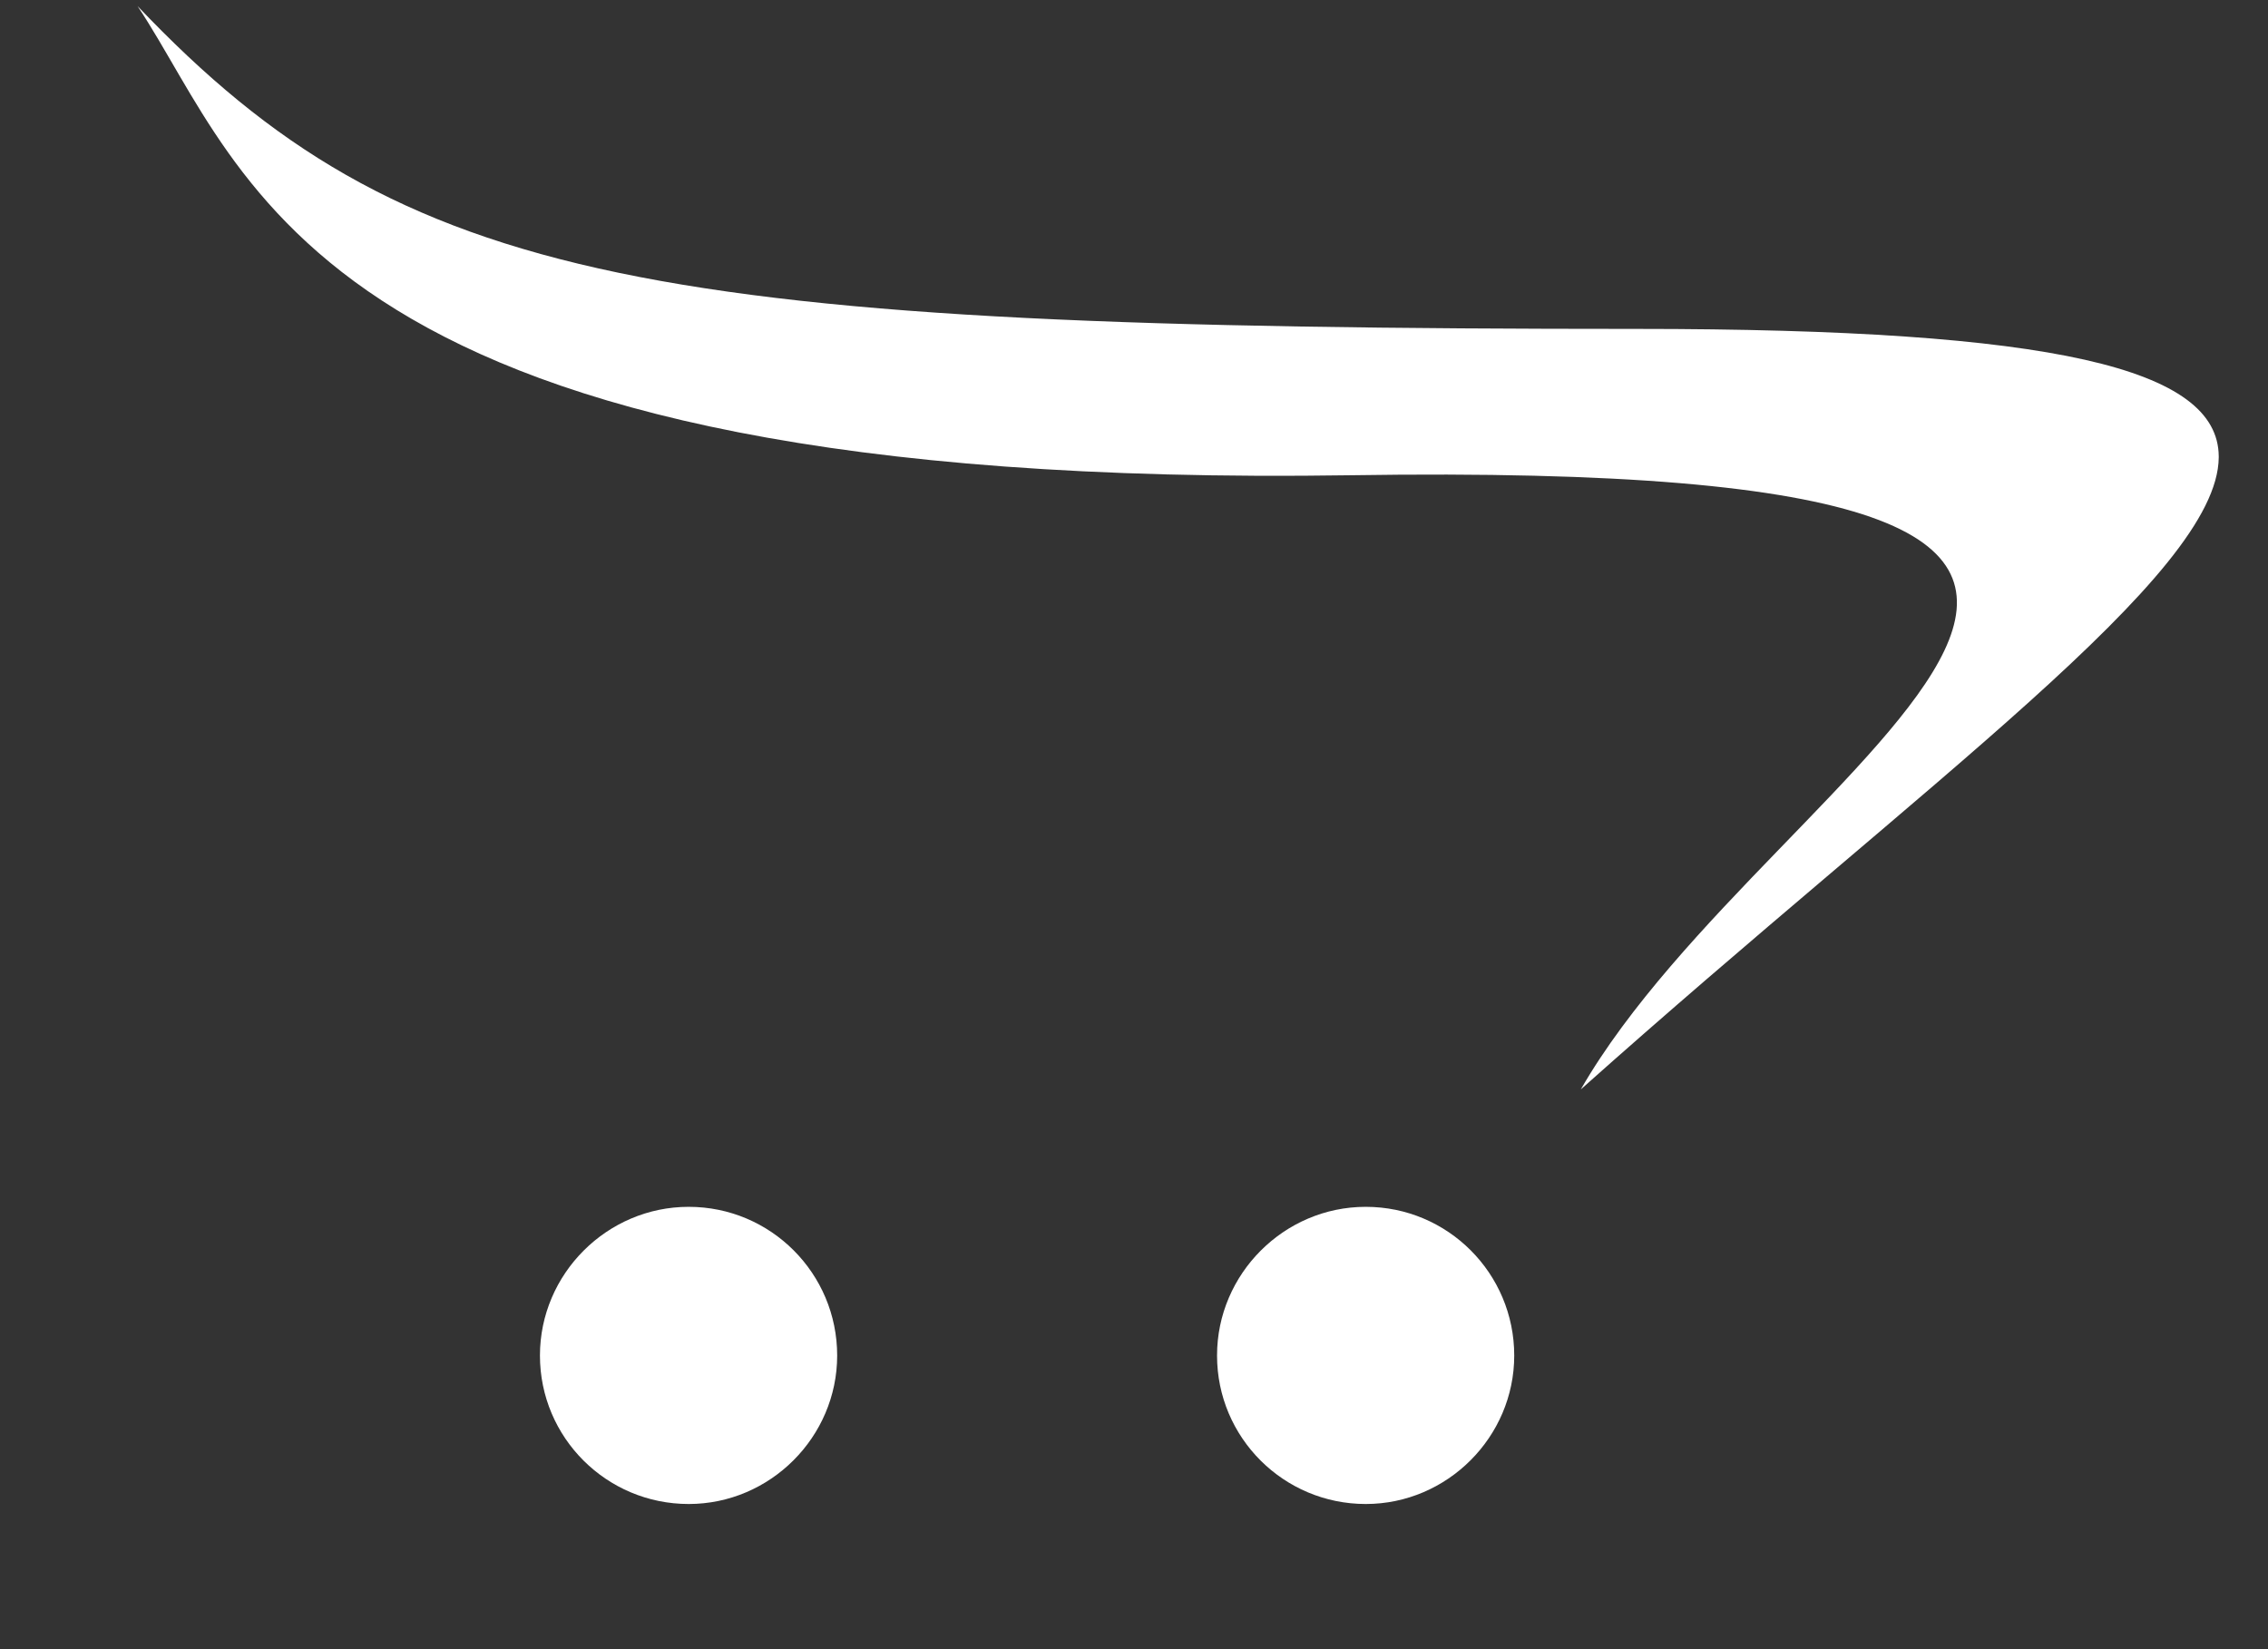 <?xml version="1.0" encoding="UTF-8" standalone="no" ?>
<svg xmlns="http://www.w3.org/2000/svg" xmlns:xlink="http://www.w3.org/1999/xlink" version="1.1" width="550"
     height="400" viewBox="0 0 550 400" xml:space="preserve">

    <rect x="0" y="0" width="550" height="400" fill="#333333" stroke="none"/>

    <g transform="matrix(0.94 0 0 0.94 -636.27 229.77)">
<linearGradient id="SVGID_6" gradientUnits="userSpaceOnUse" gradientTransform="matrix(0 -384.24 384.24 0 1250 386.5)"
                x1="0" y1="0" x2="1" y2="0">
<stop offset="0%" style="stop-color:rgb(4,182,240);stop-opacity: 1"/>
    <stop offset="100%" style="stop-color:rgb(62,202,240);stop-opacity: 1"/>
</linearGradient>
        <path fill="#FFF"
              transform=" translate(-1250, -245.13)"
              d="M 248.385 255.483 C 248.385 292.805 237.288 324.242 215.015 349.691 C 191.772 376.355 161.57 389.741 124.599 389.741 C 87.53 389.741 57.426 376.355 34.182 349.691 C 11.9 324.242 0.72 292.805 0.72 255.483 C 0.72 218.058 11.9 186.631 34.182 161.274 C 57.684 134.859 87.887 121.658 124.599 121.658 C 161.57 121.658 191.772 134.859 215.015 161.274 C 237.288 186.631 248.385 218.058 248.385 255.483 Z M 174.775 255.483 C 174.775 238.578 170.729 224.309 162.629 212.773 C 153.566 199.66 140.883 193.146 124.599 193.146 C 108.309 193.146 95.631 199.66 86.559 212.773 C 78.375 224.309 74.325 238.578 74.325 255.483 C 74.325 272.294 78.375 286.734 86.559 298.617 C 95.631 311.73 108.309 318.254 124.599 318.254 C 140.883 318.254 153.566 311.73 162.629 298.617 C 170.729 286.734 174.775 272.294 174.775 255.483 Z M 514.535 255.483 C 514.535 290.345 504.497 320.806 484.333 346.866 C 462.763 375.389 434.942 389.741 401.134 389.741 C 377.271 389.741 357.028 382.787 340.475 369.055 C 340.475 372.217 340.827 379.879 341.534 392.128 C 342.237 404.44 342.584 414.478 342.584 422.403 C 342.584 466.172 329.554 488 303.5 488 C 292.842 488 284.131 484.213 277.172 476.727 C 270.306 469.163 266.87 460.077 266.87 449.35 L 266.87 164.71 C 266.87 154.32 270.394 145.336 277.436 137.772 C 284.477 130.286 293.198 126.509 303.587 126.509 C 319.252 126.509 330.701 134.327 337.923 149.923 C 353.329 131.082 374.372 121.658 401.046 121.658 C 434.942 121.658 462.675 135.737 484.333 164.007 C 504.409 190.159 514.535 220.62 514.535 255.483 Z M 440.925 255.483 C 440.925 238.578 436.797 224.309 428.696 212.773 C 419.619 199.66 406.946 193.146 390.656 193.146 C 374.372 193.146 361.694 199.66 352.622 212.773 C 344.521 224.309 340.475 238.578 340.475 255.483 C 340.475 272.294 344.521 286.734 352.622 298.617 C 361.694 311.73 374.372 318.254 390.656 318.254 C 406.946 318.254 419.619 311.73 428.696 298.617 C 436.797 286.734 440.925 272.294 440.925 255.483 Z M 782.354 247.567 C 782.354 259.88 779.446 268.332 773.634 273.095 C 767.827 277.755 758.76 280.132 746.521 280.132 L 613.663 280.132 C 613.663 294.22 620.27 305.044 633.475 312.608 C 644.128 318.518 657.158 321.519 672.564 321.519 C 684.545 321.519 698.892 317.542 715.708 309.719 C 732.525 301.789 743.349 297.909 748.024 297.909 C 756.559 297.909 763.776 300.994 769.764 307.333 C 775.659 313.589 778.66 321.158 778.66 329.878 C 778.66 350.028 763.606 365.717 733.486 376.98 C 710.511 385.427 687.18 389.741 663.326 389.741 C 624.94 389.741 593.947 376.98 570.265 351.541 C 546.577 326.091 534.699 294.132 534.699 255.483 C 534.699 218.673 547.021 187.246 571.67 161.02 C 596.231 134.771 626.79 121.658 663.234 121.658 C 697.13 121.658 725.478 134.073 748.199 158.898 C 770.906 183.732 782.354 213.31 782.354 247.567 Z M 708.754 229.067 C 708.398 217.794 703.206 207.585 693.168 198.333 C 683.129 189.095 672.481 184.523 661.208 184.523 C 649.589 184.523 638.756 189.095 628.722 198.333 C 618.689 207.585 613.663 217.794 613.663 229.067 L 708.754 229.067 Z M 1029.66 346.241 C 1029.66 356.992 1026.23 366.054 1019.37 373.627 C 1012.41 381.118 1003.69 384.905 993.039 384.905 C 967.331 384.905 954.472 364.477 954.472 323.715 C 954.472 315.878 955.004 303.556 956.058 286.563 C 957.205 269.654 957.737 257.244 957.737 249.407 C 957.737 206.17 943.736 184.523 915.827 184.523 C 887.914 184.523 874.006 206.17 874.006 249.407 C 874.006 257.244 874.445 269.654 875.236 286.563 C 876.119 303.556 876.558 315.878 876.558 323.715 C 876.558 364.477 863.88 384.905 838.528 384.905 C 827.87 384.905 819.159 381.118 812.288 373.627 C 805.334 366.054 801.899 356.992 801.899 346.241 L 801.899 164.632 C 801.899 153.959 805.334 144.907 812.288 137.596 C 819.159 130.198 827.963 126.509 838.616 126.509 C 856.223 126.509 868.457 134.327 875.323 149.923 C 887.211 131.082 908.249 121.658 938.363 121.658 C 966.272 121.658 988.461 129.047 1004.75 143.75 C 1021.39 159.522 1029.66 181.17 1029.66 208.732 L 1029.66 346.241 Z M 1260.59 338.418 C 1260.59 355.054 1249.78 368.255 1228.11 377.951 C 1210.95 385.776 1192.3 389.798 1173.44 389.741 C 1136.36 389.741 1106.26 376.355 1083.02 349.691 C 1060.74 324.242 1049.56 292.805 1049.56 255.483 C 1049.56 218.058 1060.92 186.46 1083.72 160.572 C 1106.52 134.605 1136.36 121.658 1173.44 121.658 C 1194.83 121.658 1213.23 124.826 1228.56 131.082 C 1249.94 139.534 1260.59 152.734 1260.59 170.698 C 1260.59 179.76 1257.78 187.773 1252.14 194.732 C 1246.51 201.598 1239.28 205.121 1230.49 205.121 C 1224.49 205.121 1215.86 203.096 1204.6 199.143 C 1193.33 195.083 1184.36 193.146 1177.76 193.146 C 1160.23 193.146 1146.58 199.397 1136.81 211.894 C 1127.74 223.167 1123.16 237.607 1123.16 255.483 C 1123.16 272.294 1127.21 286.563 1135.41 298.095 C 1144.46 311.568 1157.24 318.254 1173.52 318.254 C 1180.75 318.254 1190.6 316.141 1203.19 311.817 C 1215.79 307.606 1224.86 305.405 1230.49 305.405 C 1238.68 305.405 1245.71 308.919 1251.71 315.79 C 1257.61 322.744 1260.59 330.22 1260.59 338.418 Z M 1528.15 346.241 C 1528.15 356.992 1524.72 366.054 1517.85 373.627 C 1510.9 381.118 1502.1 384.905 1491.43 384.905 C 1475.41 384.905 1463.97 377.063 1457.1 361.481 C 1441.7 380.328 1420.65 389.741 1393.98 389.741 C 1359.83 389.741 1331.83 375.389 1310.16 346.866 C 1290.44 320.806 1280.51 290.345 1280.51 255.483 C 1280.51 220.62 1290.44 190.159 1310.16 164.007 C 1332.18 135.737 1360.08 121.658 1393.98 121.658 C 1420.65 121.658 1441.7 131.082 1457.1 149.923 C 1463.97 134.327 1475.41 126.509 1491.43 126.509 C 1501.83 126.509 1510.55 130.286 1517.6 137.772 C 1524.63 145.336 1528.15 154.232 1528.15 164.632 L 1528.15 346.241 Z M 1454.55 255.483 C 1454.55 238.578 1450.51 224.309 1442.4 212.773 C 1432.98 199.66 1420.3 193.146 1404.37 193.146 C 1388.08 193.146 1375.41 199.66 1366.33 212.773 C 1358.15 224.309 1354.11 238.578 1354.11 255.483 C 1354.11 272.294 1358.05 286.734 1365.88 298.617 C 1375.23 311.73 1388.08 318.254 1404.37 318.254 C 1420.65 318.254 1433.33 311.73 1442.4 298.617 C 1450.51 286.734 1454.55 272.294 1454.55 255.483 Z M 1715.95 159.776 C 1715.95 175.534 1708.29 186.362 1692.97 192.257 C 1678.8 197.02 1664.7 201.871 1650.62 206.873 C 1635.2 215.686 1627.55 232.059 1627.55 255.834 L 1627.55 346.241 C 1627.55 356.992 1624.02 366.054 1617.17 373.627 C 1610.2 381.118 1601.4 384.905 1590.75 384.905 C 1580.02 384.905 1571.2 381.118 1564.35 373.627 C 1557.38 366.054 1553.95 356.992 1553.95 346.241 L 1553.95 164.632 C 1553.95 153.959 1557.38 144.907 1564.25 137.596 C 1571.2 130.198 1580.02 126.509 1590.67 126.509 C 1608.27 126.509 1620.5 134.327 1627.38 149.923 C 1643.14 131.082 1660.05 121.658 1678.27 121.658 C 1688.65 121.658 1697.55 125.436 1704.94 132.921 C 1712.24 140.495 1715.95 149.474 1715.95 159.776 Z M 1907.97 163.124 C 1907.97 179.496 1901.54 189.798 1888.79 194.209 C 1882.52 196.405 1869.39 197.547 1849.41 197.547 L 1849.41 346.241 C 1849.41 356.992 1845.89 366.054 1839.04 373.627 C 1832.07 381.118 1823.27 384.905 1812.62 384.905 C 1802.24 384.905 1793.42 381.118 1786.37 373.627 C 1779.34 366.054 1775.82 356.992 1775.82 346.241 L 1775.82 197.547 C 1760.67 197.547 1749.67 195.61 1742.72 191.833 C 1733.22 186.548 1728.52 176.949 1728.52 163.124 C 1728.52 149.308 1733.37 139.885 1743.14 134.859 C 1749.75 131.16 1760.67 129.232 1775.82 129.232 L 1775.82 97.712 C 1775.82 60.649 1788.04 42.163 1812.62 42.163 C 1837.09 42.163 1849.41 60.649 1849.41 97.712 L 1849.41 129.232 C 1869.39 129.232 1882.52 130.374 1888.79 132.57 C 1901.54 136.972 1907.97 147.195 1907.97 163.124 Z M 2499.28 118.418 C 2499.08 95.819 2457.32 85.561 2349.22 85.561 C 2095.58 85.561 2031.23 74.727 1962.37 2.264 C 1991.34 45.774 2007.19 127.383 2275.28 123.322 C 2554.99 119.013 2384.35 195.444 2334.7 281.796 C 2424.24 201.881 2499.01 149.206 2499.28 118.745 L 2499.28 118.418 Z M 2142.86 350.477 C 2142.85 371.483 2125.57 388.765 2104.56 388.77 C 2083.34 388.77 2066.18 371.612 2066.18 350.477 C 2066.18 350.467 2066.18 350.457 2066.18 350.447 C 2066.18 329.406 2083.49 312.091 2104.54 312.091 C 2104.55 312.091 2104.55 312.091 2104.56 312.091 C 2125.71 312.091 2142.86 329.254 2142.86 350.477 Z M 2317.53 350.477 C 2317.52 371.483 2300.24 388.765 2279.23 388.77 C 2258.03 388.77 2240.86 371.612 2240.86 350.477 C 2240.86 350.467 2240.86 350.457 2240.86 350.447 C 2240.86 329.406 2258.17 312.091 2279.21 312.091 C 2279.22 312.091 2279.22 312.091 2279.23 312.091 C 2300.38 312.091 2317.53 329.254 2317.53 350.477 Z"
              stroke-linecap="round"/>
</g>
</svg>